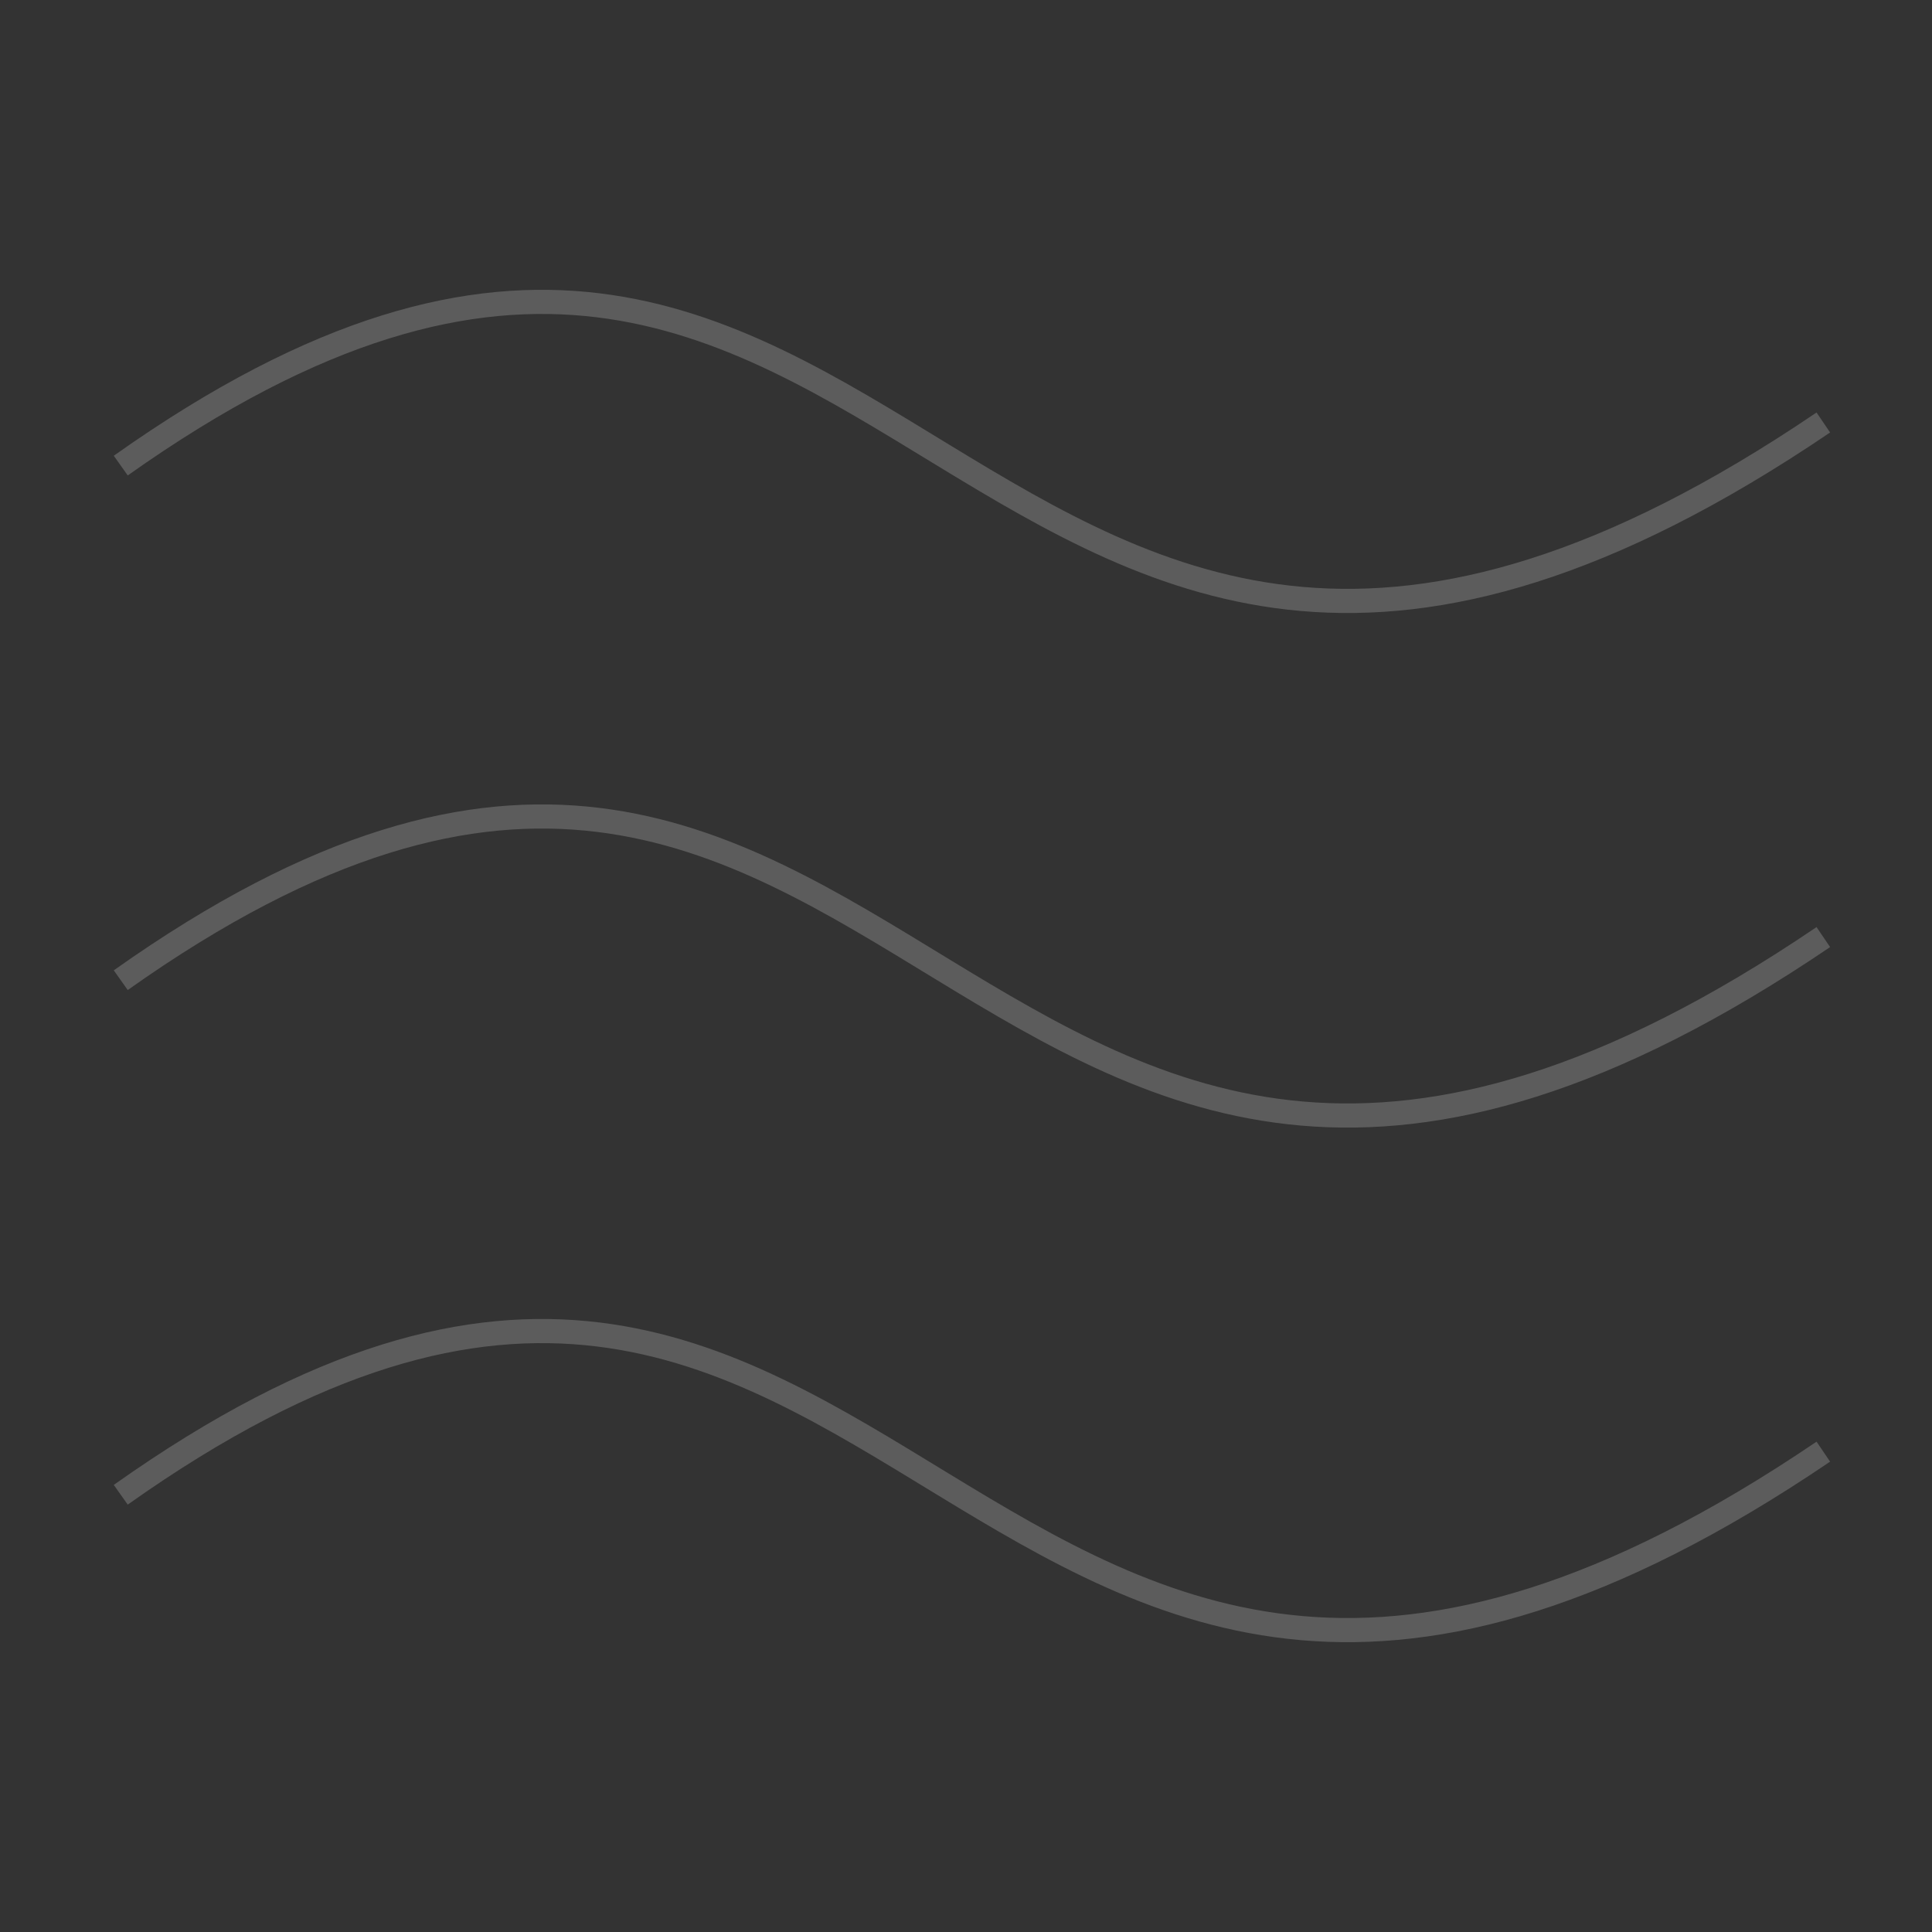 <svg width="160" height="160" fill="none" xmlns="http://www.w3.org/2000/svg"><rect width="100%" height="100%" fill="#333333" stroke="none"/><path opacity=".2" d="M10 38.559c65.485-46.408 69.025 45.217 141-3.57M10 81.175c65.485-46.407 69.025 45.217 141-3.57M10 123.79c65.485-46.407 69.025 45.217 141-3.57" stroke="#fff" stroke-width="2"/></svg>